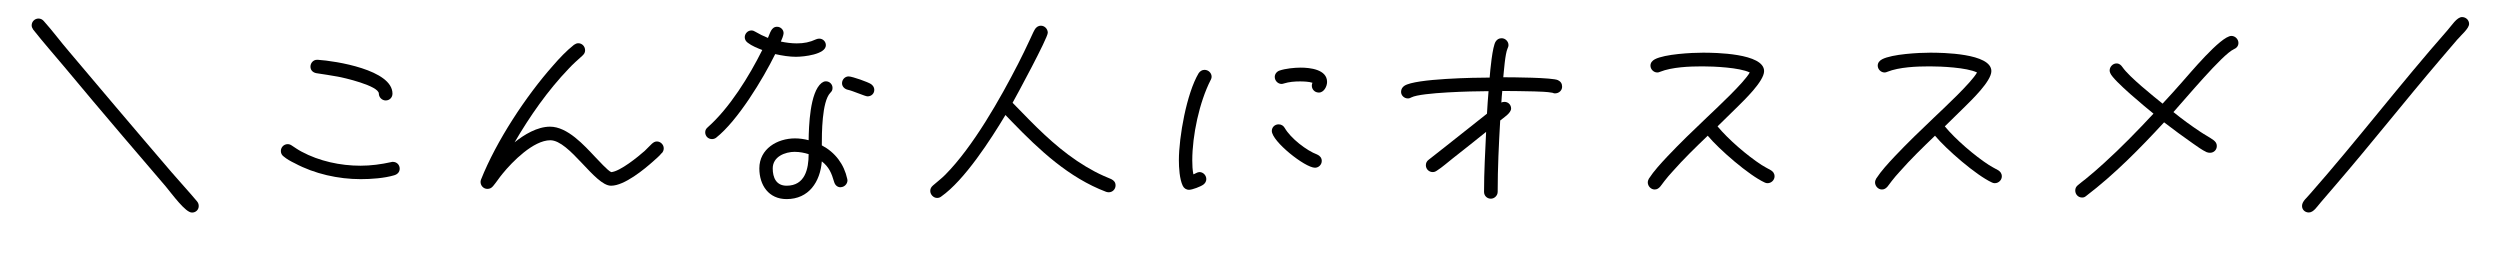 <?xml version="1.0" encoding="UTF-8"?>
<svg id="_レイヤー_1" data-name="レイヤー_1" xmlns="http://www.w3.org/2000/svg" viewBox="0 0 495 50.67">
  <path d="M37.98,42.08c-1.26,0-3.83-3.55-5.17-5.17l-8.5-9.94c-3.87-4.54-7.74-9.13-11.56-13.72-2.07-2.47-4.18-4.86-6.17-7.38-.18-.27-.31-.54-.31-.85,0-.76.63-1.35,1.35-1.35.41,0,.77.18,1.04.49,1.75,1.94,3.33,4.1,5.04,6.08l9.09,10.75c3.69,4.36,7.43,8.73,11.16,13.09,1.67,1.94,3.42,3.83,5.04,5.76.23.27.36.58.36.95,0,.76-.59,1.3-1.35,1.3Z"/>
  <path d="M78.07,34.7c-1.98.59-4.59.77-6.66.77-4.41,0-9.13-1.04-13.05-3.15-.76-.36-1.57-.81-2.21-1.35-.36-.27-.54-.63-.54-1.08,0-.72.58-1.35,1.35-1.35.31,0,.54.09.81.27.63.41,1.26.86,1.93,1.21,3.51,1.89,7.7,2.79,11.66,2.79,2.07,0,4.09-.27,6.12-.72.09-.04.22-.04.31-.04.77,0,1.35.58,1.35,1.35,0,.67-.45,1.12-1.08,1.3ZM76.36,19.89c-.72,0-1.35-.63-1.35-1.35,0-1.57-7.06-3.19-8.14-3.37-1.4-.27-2.83-.45-4.23-.68-.68-.13-1.17-.58-1.17-1.3s.58-1.39,1.35-1.35h.13c3.46.22,14.76,1.98,14.76,6.7,0,.77-.58,1.35-1.35,1.35Z"/>
  <path d="M131.04,30.29c-.45.54-1.04,1.08-1.57,1.53-1.89,1.71-5.85,4.95-8.46,4.95h-.04c-3.2,0-8.19-9-12.01-9-3.33,0-7.51,4.23-9.45,6.62-.68.81-1.21,1.67-1.89,2.47-.31.36-.63.54-1.12.54-.76,0-1.35-.63-1.35-1.39,0-.13.04-.32.09-.45,3.02-7.6,8.87-16.51,14.31-22.63,1.21-1.4,2.61-2.88,4.09-4.05.27-.18.54-.32.86-.32.76,0,1.35.63,1.35,1.4,0,.45-.18.72-.5,1.03-.94.86-1.89,1.67-2.75,2.61-4.14,4.32-7.69,9.4-10.71,14.58,1.89-1.53,4.5-3.1,7.02-3.1,3.46,0,6.75,3.69,8.96,6.03.63.63,2.43,2.66,3.15,2.97,1.75-.13,5.35-3.06,6.66-4.23.5-.45.9-.95,1.4-1.39.32-.27.58-.45.99-.45.72,0,1.35.63,1.35,1.35,0,.41-.14.67-.36.95Z"/>
  <path d="M157.72,11.25c-1.44,0-2.83-.23-4.23-.54-2.43,4.95-7.42,13.18-11.7,16.56-.23.18-.54.27-.81.27-.77,0-1.35-.58-1.35-1.35,0-.41.18-.72.5-.99,4.37-3.87,8.19-10.08,10.8-15.3-.94-.36-2.07-.81-2.88-1.44-.36-.27-.59-.63-.59-1.08,0-.72.59-1.35,1.31-1.35.32,0,.5.09.72.22.86.5,1.67.9,2.56,1.26.41-.85.63-2.21,1.8-2.21.72,0,1.3.58,1.3,1.26,0,.4-.36,1.3-.54,1.67,1.04.22,2.11.36,3.15.36,1.4,0,2.57-.22,3.83-.81.23-.09.41-.13.63-.13.72,0,1.3.58,1.3,1.3,0,1.84-4.45,2.29-5.8,2.29ZM166.45,37.08c-.68,0-1.12-.45-1.3-1.08-.5-1.71-.99-2.92-2.43-4.05-.32,4.05-2.57,7.47-6.97,7.47-3.55,0-5.4-2.75-5.4-6.08,0-3.87,3.55-5.94,7.06-5.94.9,0,1.8.13,2.7.36.04-2.74.23-9.49,2.57-11.34.27-.18.5-.32.85-.32.72,0,1.31.58,1.31,1.3,0,.45-.14.68-.45.99-1.67,1.75-1.67,8.1-1.67,10.39,2.66,1.4,4.41,3.74,5.04,6.66,0,.09.04.18.04.27,0,.72-.63,1.35-1.35,1.35ZM157.41,30.06c-1.98,0-4.41.95-4.41,3.29,0,1.8.68,3.42,2.75,3.42,3.65,0,4.36-3.33,4.36-6.25-.85-.27-1.8-.45-2.7-.45ZM171.76,19.08c-.45,0-2.97-1.12-3.87-1.3-.63-.13-1.17-.63-1.17-1.3,0-.72.58-1.35,1.3-1.35s3.87,1.12,4.46,1.53c.36.27.63.63.63,1.12,0,.76-.58,1.3-1.35,1.3Z"/>
  <path d="M219.51,38.07c-.13,0-.36-.04-.5-.09-7.38-2.79-13.23-8.28-18.63-13.86l-1.3-1.35c-2.92,4.86-8.1,12.91-12.73,16.15-.22.18-.5.27-.81.27-.72,0-1.35-.67-1.35-1.39,0-.45.18-.76.54-1.08.81-.72,1.67-1.35,2.43-2.12,5.53-5.58,10.89-15.07,14.49-22.09.77-1.53,1.53-3.06,2.25-4.63.32-.63.59-1.35.95-1.98.27-.49.68-.81,1.26-.81.72,0,1.35.63,1.35,1.4,0,1.03-6.16,12.42-6.97,13.86l1.85,1.89c3.87,4,7.88,7.88,12.69,10.75,1.12.67,2.29,1.3,3.51,1.84l1.48.63c.54.27.86.63.86,1.26,0,.72-.58,1.35-1.35,1.35Z"/>
  <path d="M239.71,15.84c-2.25,4.41-3.64,10.98-3.64,15.93,0,.95.04,1.85.22,2.75.41-.13.77-.45,1.21-.45.72,0,1.35.63,1.35,1.4,0,.45-.23.81-.58,1.08-.54.4-2.21,1.03-2.83,1.03-.58,0-1.03-.31-1.26-.81-.63-1.3-.76-3.6-.76-5.04,0-4.63,1.53-13.23,3.91-17.23.27-.4.68-.67,1.17-.67.77,0,1.4.63,1.4,1.35,0,.27-.09.45-.18.67ZM260.37,33.21c-1.98,0-8.55-5.22-8.55-7.29,0-.72.58-1.3,1.35-1.3.54,0,.95.27,1.21.72,1.17,2.03,4.28,4.46,6.43,5.26.54.23.9.68.9,1.26,0,.76-.63,1.35-1.35,1.35ZM261.09,18.32c-.77,0-1.35-.63-1.35-1.35,0-.23.04-.41.13-.58-.68-.23-1.76-.27-2.48-.27-1.08,0-2.16.09-3.19.41-.13.04-.27.09-.45.09-.72,0-1.35-.63-1.35-1.39,0-.58.41-1.08.95-1.26,1.17-.4,2.97-.58,4.19-.58,1.84,0,5.22.36,5.22,2.83,0,.9-.63,2.12-1.66,2.12Z"/>
  <path d="M307.98,18.5c-.22,0-.41-.04-.58-.13-1.17-.22-2.43-.22-3.6-.27-2.12-.04-4.23-.09-6.35-.09-.09.76-.13,1.53-.18,2.29.18-.09.41-.13.63-.13.72,0,1.3.58,1.3,1.31,0,.94-1.53,1.84-2.16,2.38-.27,4.68-.5,9.4-.5,14.13,0,.72-.63,1.35-1.35,1.35-.76,0-1.35-.58-1.35-1.35,0-3.96.23-7.92.41-11.88-2.2,1.75-4.36,3.51-6.57,5.22-1.04.81-2.07,1.75-3.2,2.47-.27.18-.49.27-.81.27-.72,0-1.35-.58-1.35-1.35,0-.45.18-.81.54-1.08l3.55-2.79,8.01-6.34c.09-1.48.18-2.97.31-4.45h-.72c-2.2,0-12.55.22-14.53,1.21-.23.13-.45.22-.72.22-.72,0-1.35-.58-1.35-1.3,0-.54.27-.95.67-1.21,2.16-1.44,14.17-1.62,16.87-1.62.09-1.21.54-6.25,1.21-7.16.27-.4.63-.63,1.17-.63.72,0,1.35.63,1.35,1.35,0,.27-.09.45-.18.67-.49,1.08-.72,4.46-.85,5.71,1.58,0,9.85.04,10.84.58.54.27.81.67.81,1.3,0,.72-.63,1.3-1.35,1.3Z"/>
  <path d="M349.96,36.27c-.18,0-.36-.04-.54-.13-3.15-1.44-9.04-6.57-11.29-9.27-2.38,2.29-4.81,4.63-7.02,7.15-.54.58-1.04,1.17-1.53,1.8-.31.36-.54.77-.85,1.12-.32.36-.63.58-1.12.58-.72,0-1.35-.67-1.35-1.39,0-.27.09-.54.22-.76.99-1.53,2.38-3.02,3.64-4.37,2.52-2.66,5.17-5.22,7.83-7.74,1.84-1.75,7.42-6.93,8.5-8.91-2.03-.99-7.11-1.21-9.36-1.21-2.56,0-6.03.13-8.41,1.08-.18.09-.36.13-.54.13-.72,0-1.35-.63-1.35-1.35,0-.58.36-.99.86-1.26,1.98-1.04,7.29-1.31,9.54-1.31s12.1.09,12.1,3.65c0,2.02-4,5.8-5.31,7.11l-3.91,3.83c2.16,2.61,5.89,5.8,8.73,7.65.58.36,1.17.67,1.75.99.5.27.81.67.81,1.26,0,.72-.63,1.35-1.39,1.35Z"/>
  <path d="M394.96,36.27c-.18,0-.36-.04-.54-.13-3.15-1.44-9.04-6.57-11.29-9.27-2.38,2.29-4.81,4.63-7.02,7.15-.54.58-1.04,1.17-1.53,1.8-.31.36-.54.77-.85,1.12-.32.36-.63.58-1.12.58-.72,0-1.35-.67-1.35-1.39,0-.27.09-.54.22-.76.99-1.53,2.38-3.02,3.64-4.37,2.52-2.66,5.17-5.22,7.83-7.74,1.84-1.75,7.42-6.93,8.5-8.91-2.03-.99-7.11-1.21-9.36-1.21-2.56,0-6.03.13-8.41,1.08-.18.09-.36.13-.54.13-.72,0-1.35-.63-1.35-1.35,0-.58.36-.99.86-1.26,1.98-1.04,7.29-1.31,9.54-1.31s12.1.09,12.1,3.65c0,2.02-4,5.8-5.31,7.11l-3.91,3.83c2.16,2.61,5.89,5.8,8.73,7.65.58.36,1.17.67,1.75.99.5.27.81.67.81,1.26,0,.72-.63,1.35-1.39,1.35Z"/>
  <path d="M442.26,9.77c-2.21.99-9.67,9.94-11.92,12.42,1.71,1.39,3.51,2.7,5.35,3.92.86.58,1.75,1.03,2.57,1.62.4.32.67.63.67,1.17,0,.77-.58,1.35-1.35,1.35-.23,0-.45-.04-.68-.13-.9-.41-1.84-1.12-2.7-1.71-1.94-1.35-3.83-2.75-5.71-4.19-4.77,5.17-9.81,10.3-15.43,14.58-.27.22-.45.31-.81.31-.77,0-1.35-.63-1.35-1.39,0-.45.18-.77.5-1.04.5-.45,1.08-.86,1.58-1.26,1.21-.99,2.43-2.03,3.6-3.11,3.42-3.1,6.66-6.43,9.81-9.81-1.39-1.12-7.96-6.52-8.55-8.01-.09-.18-.13-.36-.13-.54,0-.72.63-1.39,1.35-1.39.58,0,.9.32,1.21.76,1.35,1.94,6.03,5.67,7.92,7.2,1.3-1.4,2.61-2.83,3.87-4.28,1.35-1.48,7.65-9.13,9.76-9.13.76,0,1.39.67,1.39,1.39,0,.63-.4,1.04-.94,1.26Z"/>
  <path d="M486.58,7.79l-3.42,4c-7.02,8.23-13.68,16.69-20.7,24.84l-2.97,3.46c-.67.76-1.39,1.98-2.34,1.98-.76,0-1.35-.54-1.35-1.3,0-.95,1.08-1.71,1.67-2.47,9.22-10.48,17.86-21.78,27.09-32.26.85-.95,1.89-2.66,2.92-2.66.76,0,1.4.58,1.4,1.35,0,.9-1.49,2.12-2.29,3.06Z"/>
</svg>